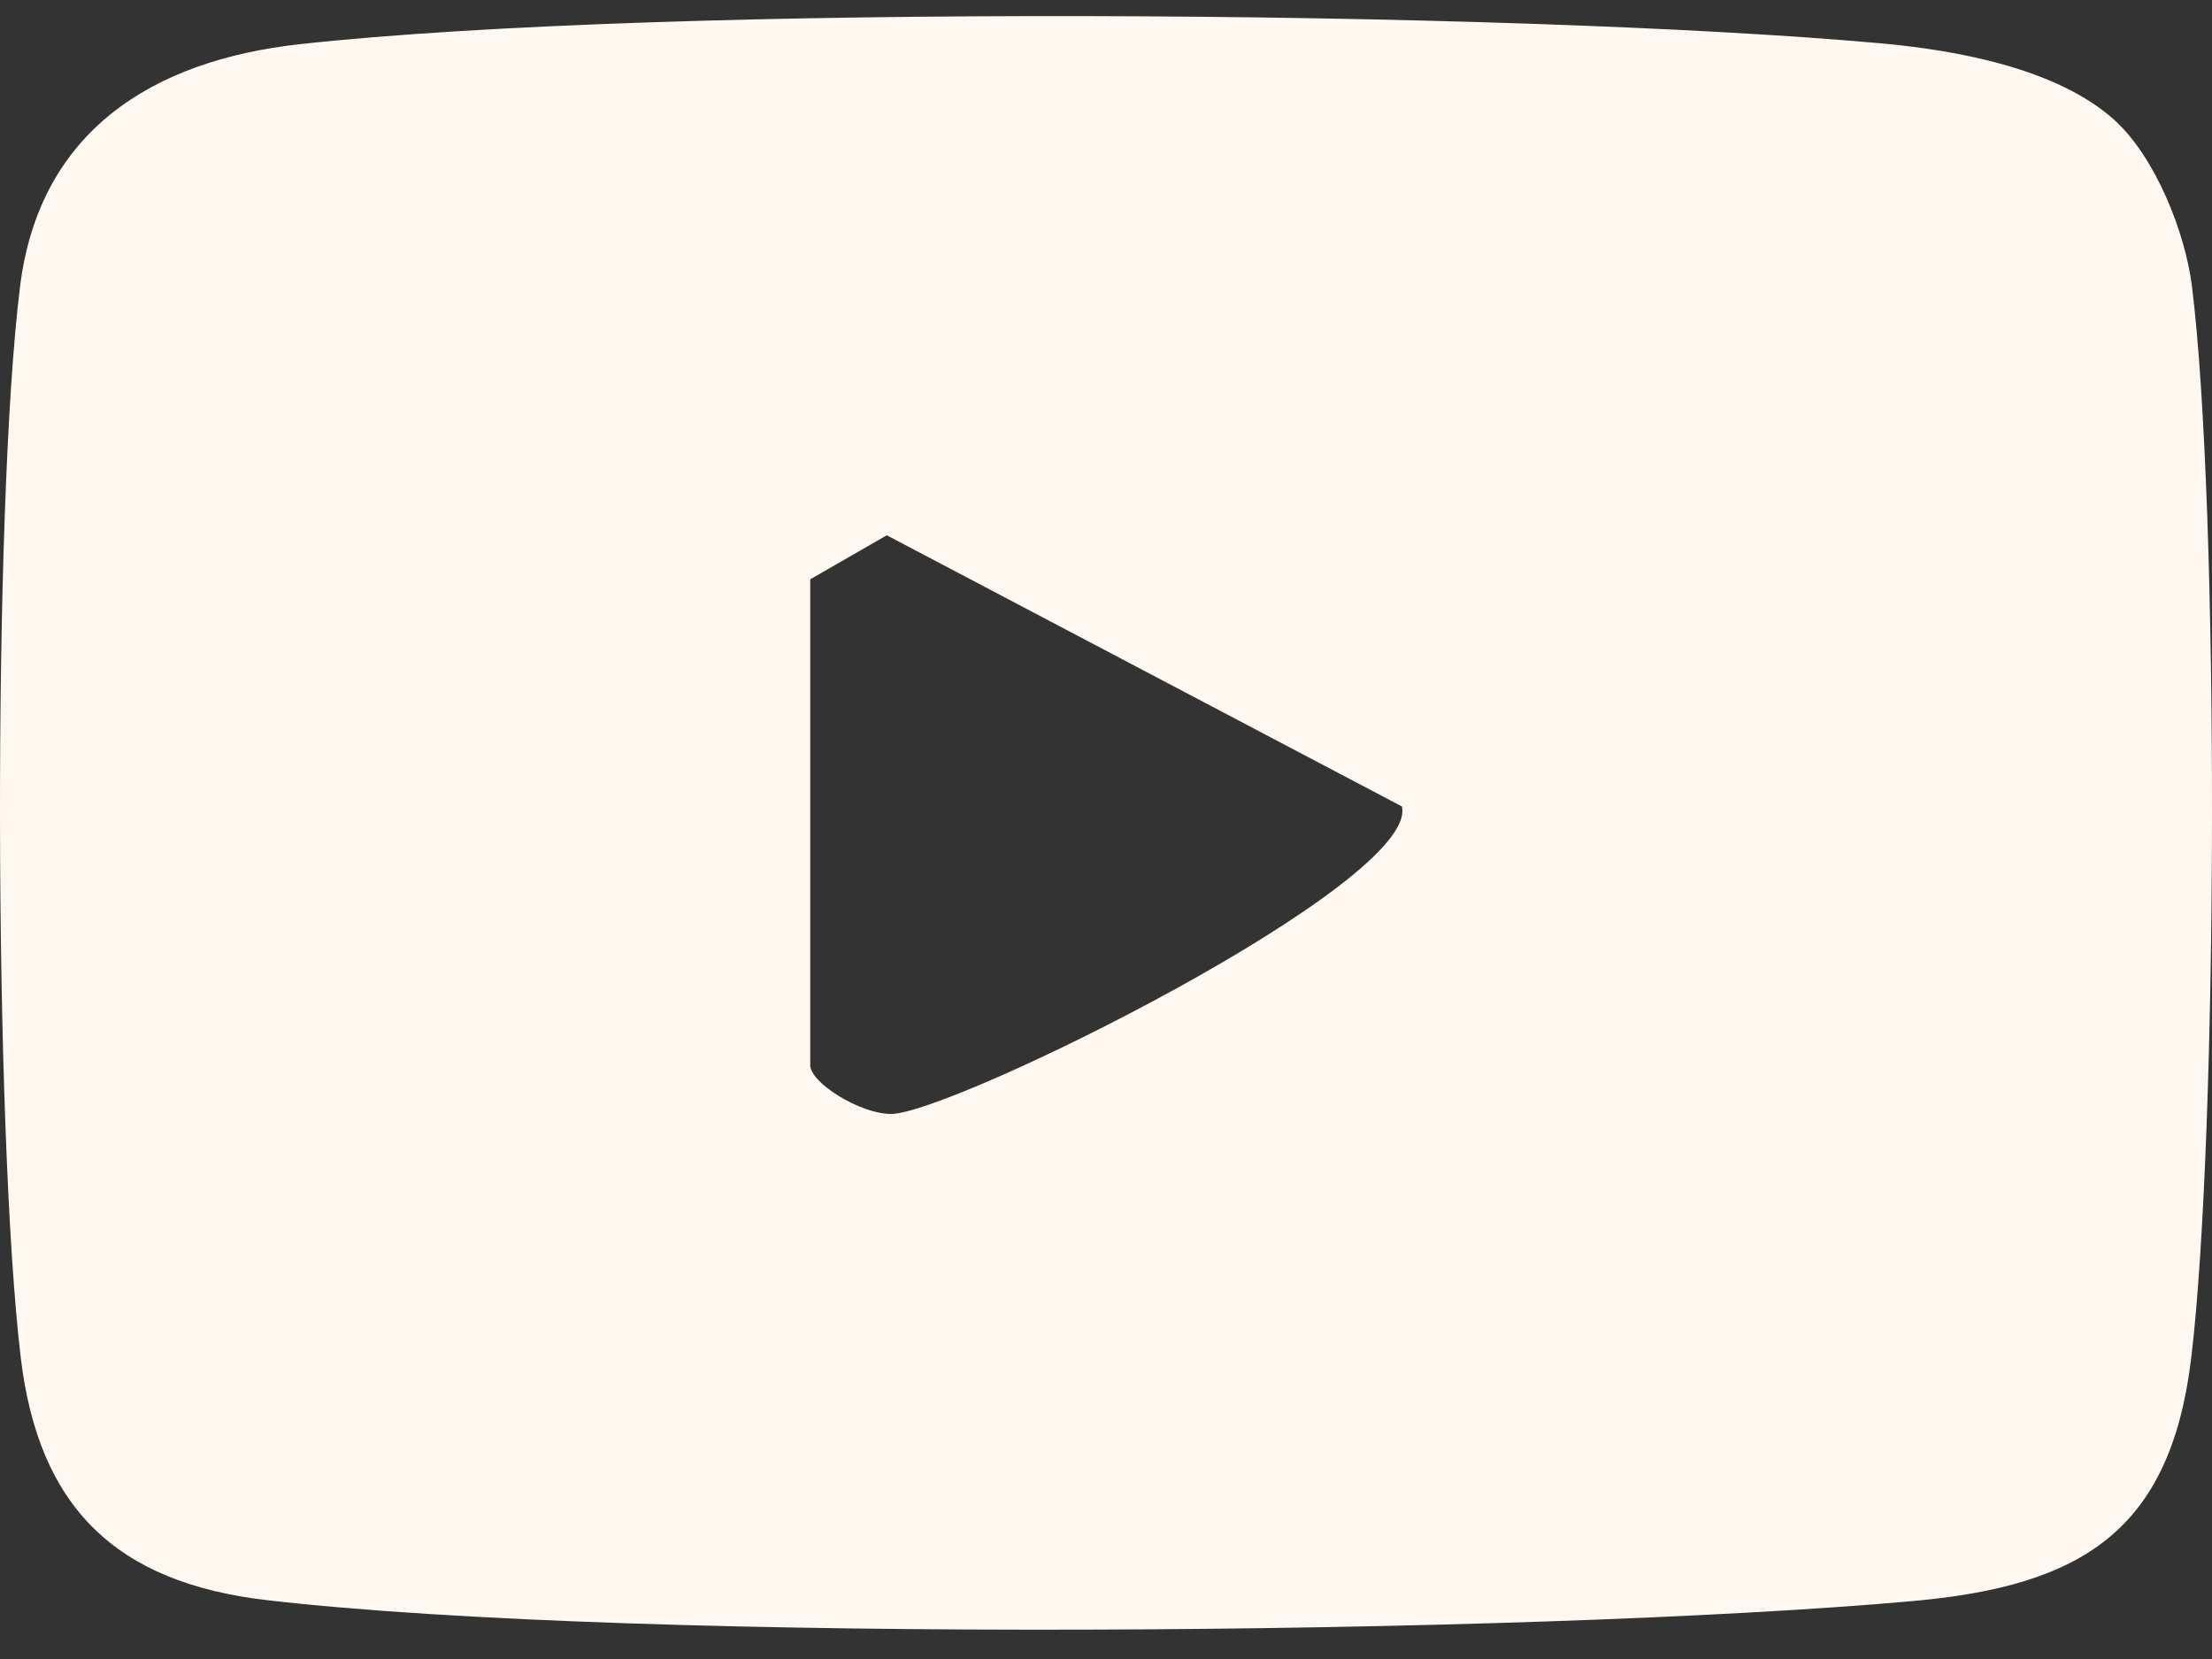 <svg width="68" height="51" viewBox="0 0 68 51" fill="none" xmlns="http://www.w3.org/2000/svg">
<rect x="0" y="0" width="68" height="51" fill="#333333" stroke="none"/>
<path id="Vector" d="M65.002 3.693C66.245 4.813 67.177 7.125 67.385 8.811C68.232 15.661 68.184 34.828 67.364 41.726C66.727 47.082 63.974 48.755 58.801 49.219C47.068 50.271 19.669 50.518 8.214 49.192C3.548 48.654 1.183 46.324 0.637 41.726C-0.183 34.834 -0.234 15.652 0.616 8.811C1.208 4.046 4.664 1.859 9.227 1.357C20.484 0.123 46.341 0.302 57.797 1.33C60.152 1.541 63.241 2.103 65.005 3.693H65.002ZM24.908 17.81V32.745C24.908 33.285 26.432 34.237 27.382 34.245C29.212 34.266 43.654 27.13 43.096 24.791L27.261 16.455L24.911 17.807L24.908 17.81Z" fill="#FFF8F0"/>
</svg>
